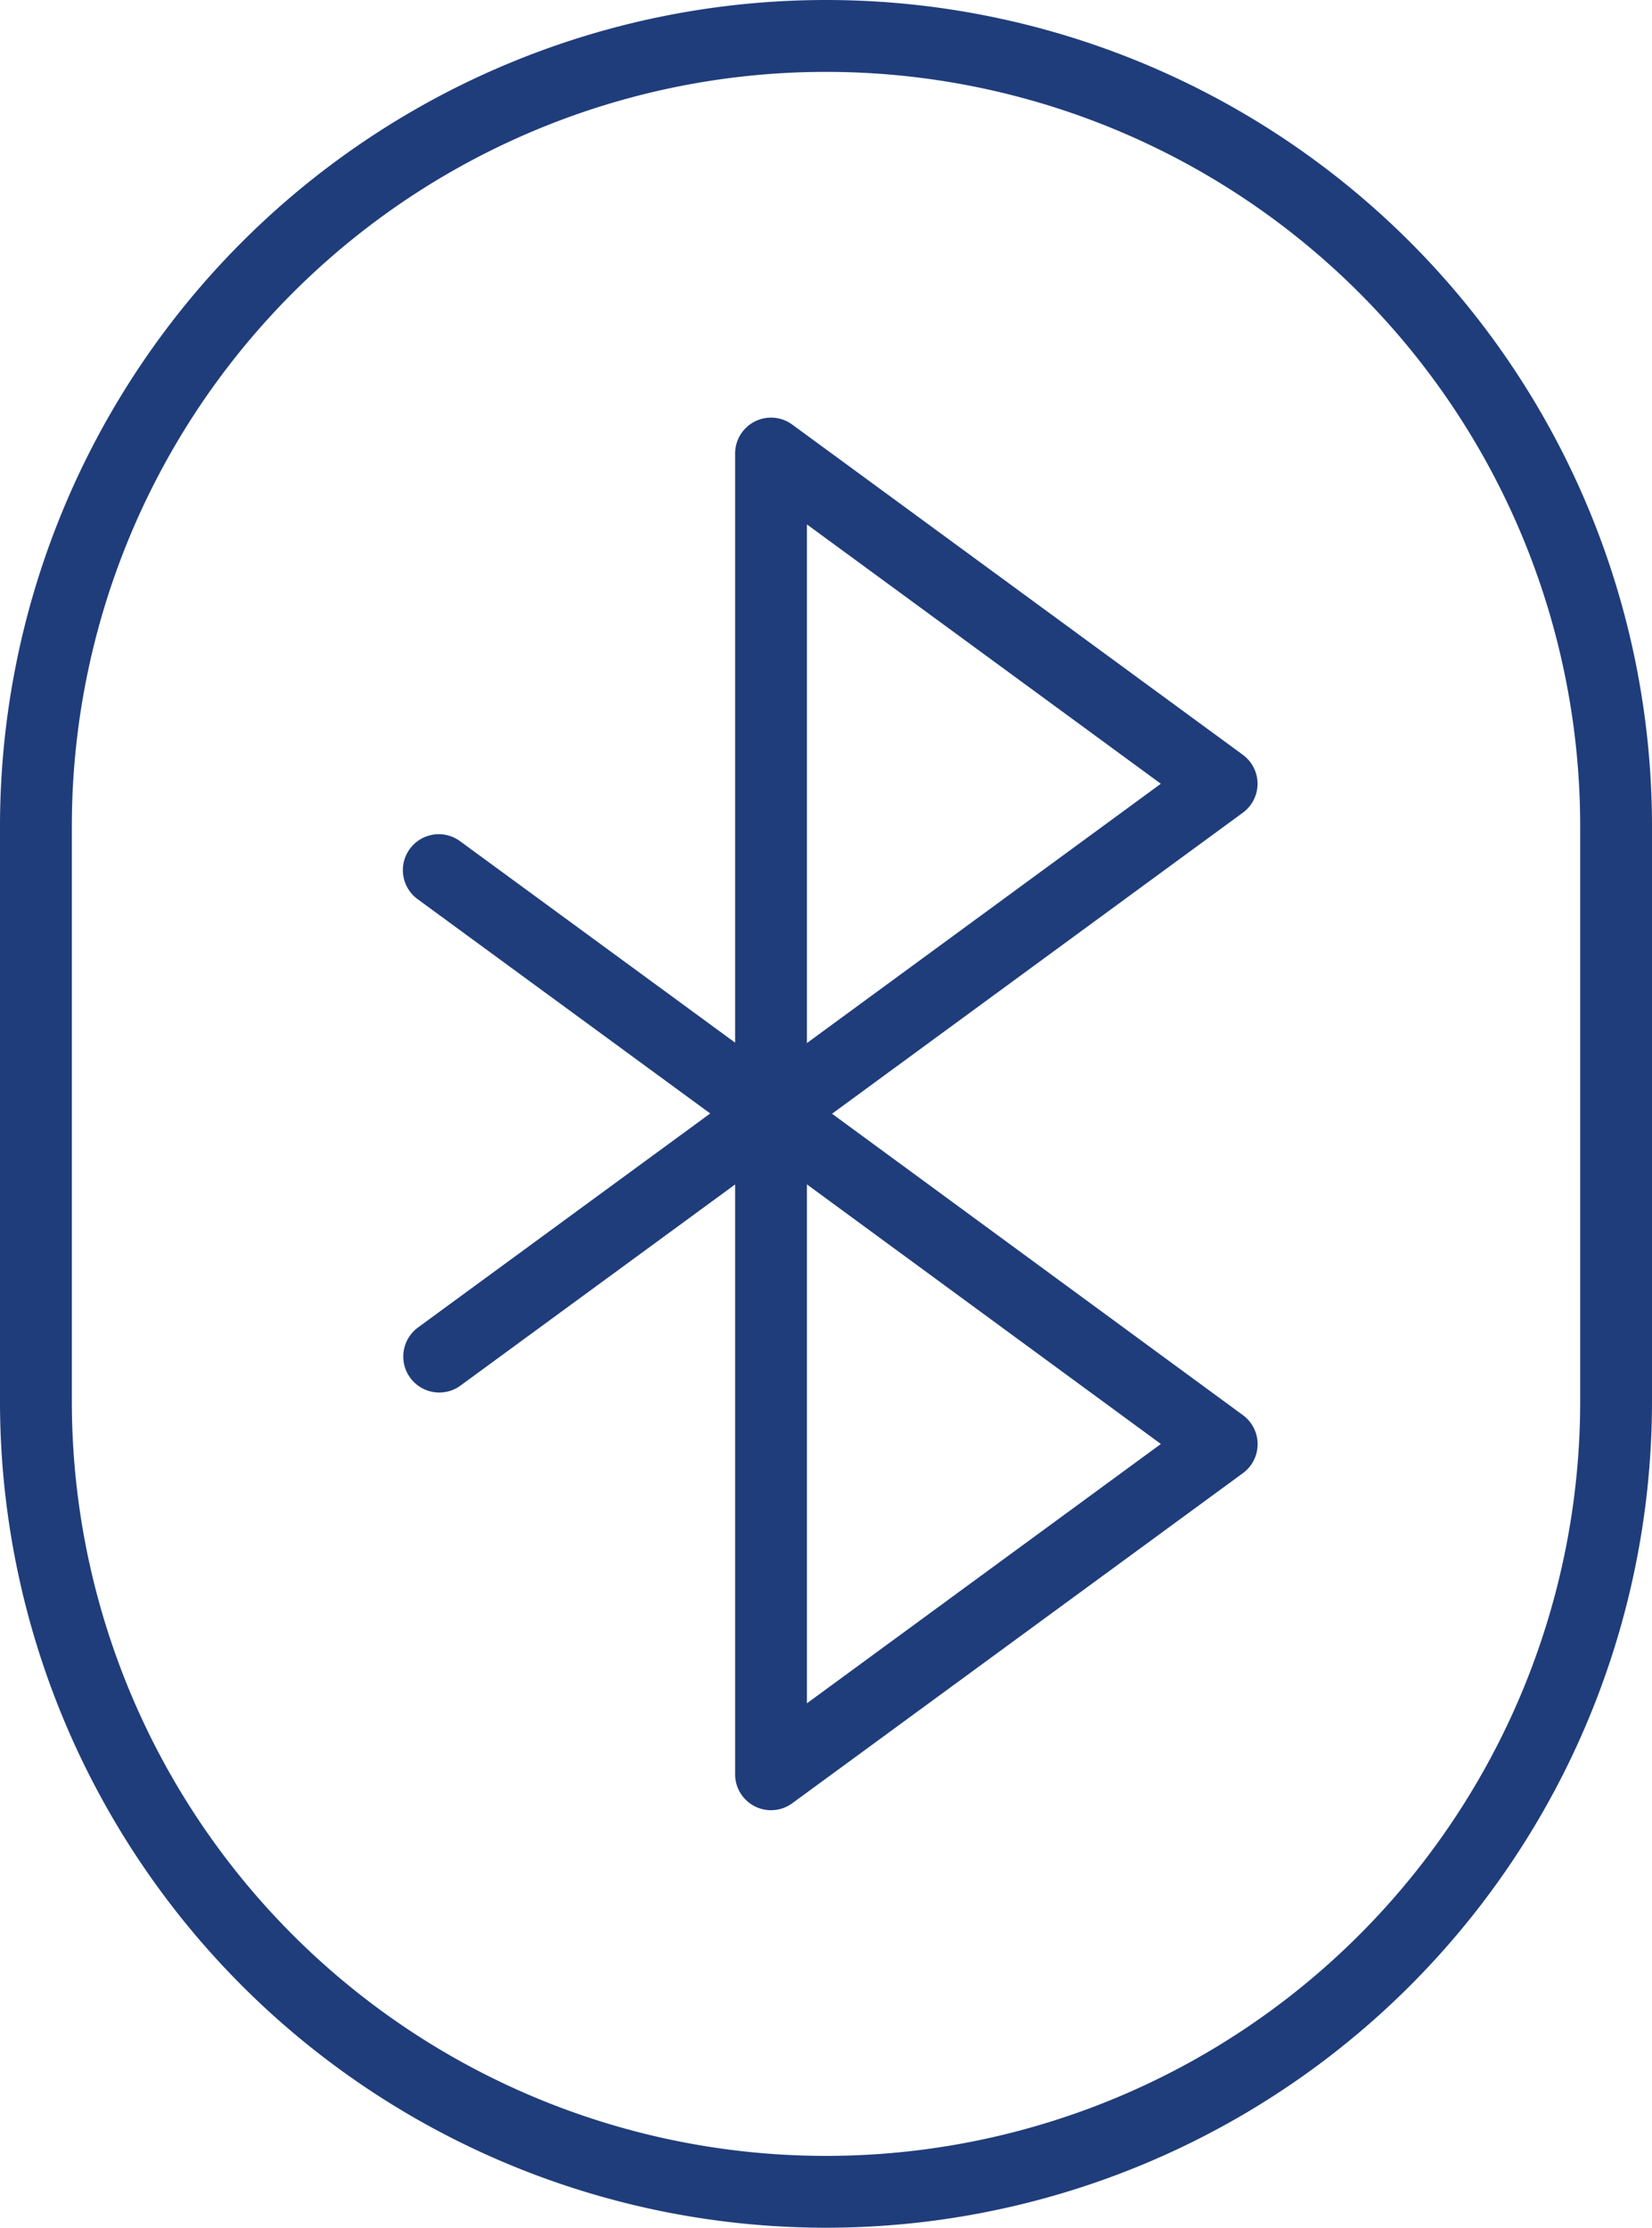 <svg id="noun_Bluetooth_749261" xmlns="http://www.w3.org/2000/svg" width="44.613" height="60.131" viewBox="0 0 44.613 60.131">
  <path id="Path_80" data-name="Path 80" d="M38.92,5h0A22.307,22.307,0,0,0,16.613,27.307V42.825A22.307,22.307,0,0,0,38.92,65.131h0A22.307,22.307,0,0,0,61.226,42.825V27.307A22.307,22.307,0,0,0,38.92,5ZM59.287,42.825A20.368,20.368,0,0,1,38.92,63.192h0A20.368,20.368,0,0,1,18.553,42.825V27.307A20.368,20.368,0,0,1,38.92,6.94h0A20.367,20.367,0,0,1,59.287,27.306Z" transform="translate(-16.613 -5)" fill="#1f3d7b"/>
  <path id="Path_81" data-name="Path 81" d="M55.985,31.754a.972.972,0,0,0-.4-.782L43.419,22.06a.97.97,0,0,0-1.543.783v15.9L34.46,33.314a.97.97,0,1,0-1.146,1.565l7.89,5.776-7.891,5.776A.97.97,0,0,0,34.46,48l7.416-5.429v15.92a.97.97,0,0,0,1.543.783l12.171-8.911a.97.97,0,0,0,0-1.565L44.494,40.662l11.094-8.126A.972.972,0,0,0,55.985,31.754ZM53.374,49.576l-9.559,7V42.569ZM43.815,38.755v-14l9.558,7Z" transform="translate(-22.024 -10.6)" fill="#1f3d7b"/>
</svg>
